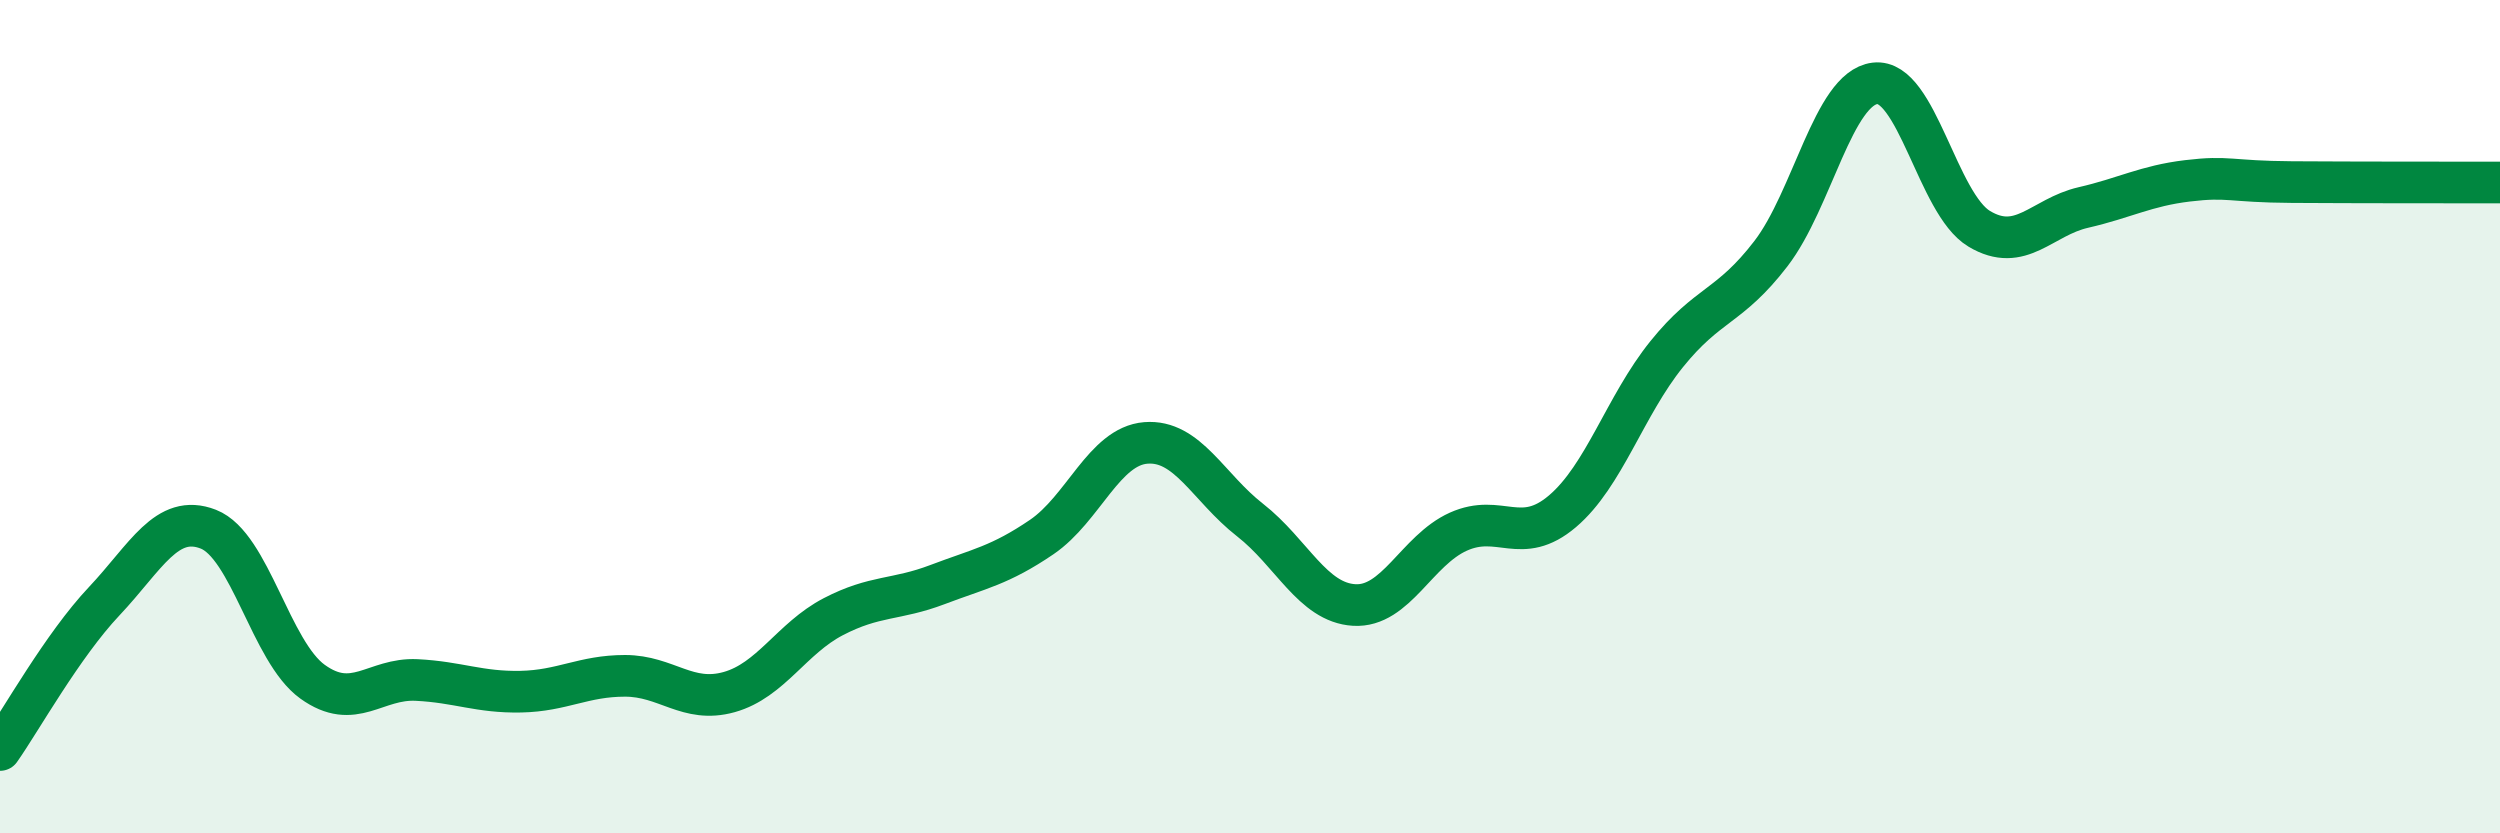 
    <svg width="60" height="20" viewBox="0 0 60 20" xmlns="http://www.w3.org/2000/svg">
      <path
        d="M 0,18 C 0.5,17.29 1.5,15.49 2.5,14.43 C 3.5,13.37 4,12.31 5,12.7 C 6,13.09 6.5,15.64 7.5,16.36 C 8.5,17.08 9,16.27 10,16.32 C 11,16.37 11.5,16.62 12.5,16.6 C 13.5,16.58 14,16.22 15,16.22 C 16,16.22 16.5,16.89 17.5,16.61 C 18.5,16.33 19,15.32 20,14.8 C 21,14.28 21.5,14.41 22.5,14.03 C 23.5,13.65 24,13.57 25,12.89 C 26,12.21 26.5,10.71 27.5,10.63 C 28.5,10.55 29,11.7 30,12.48 C 31,13.26 31.5,14.46 32.5,14.52 C 33.5,14.58 34,13.21 35,12.76 C 36,12.31 36.5,13.12 37.5,12.27 C 38.5,11.42 39,9.74 40,8.5 C 41,7.26 41.5,7.39 42.5,6.09 C 43.5,4.79 44,2.12 45,2 C 46,1.88 46.5,4.89 47.5,5.49 C 48.5,6.09 49,5.21 50,4.98 C 51,4.75 51.5,4.46 52.5,4.34 C 53.5,4.22 53.5,4.36 55,4.37 C 56.5,4.38 59,4.38 60,4.38L60 20L0 20Z"
        fill="#008740"
        opacity="0.1"
        stroke-linecap="round"
        stroke-linejoin="round"
      />
      <path
        d="M 0,18 C 0.5,17.29 1.5,15.49 2.5,14.43 C 3.5,13.37 4,12.31 5,12.7 C 6,13.09 6.5,15.64 7.5,16.36 C 8.5,17.08 9,16.27 10,16.32 C 11,16.37 11.5,16.62 12.5,16.6 C 13.5,16.58 14,16.22 15,16.22 C 16,16.22 16.5,16.89 17.5,16.61 C 18.5,16.33 19,15.32 20,14.8 C 21,14.28 21.5,14.41 22.5,14.03 C 23.5,13.65 24,13.57 25,12.89 C 26,12.21 26.5,10.71 27.5,10.63 C 28.5,10.55 29,11.7 30,12.48 C 31,13.26 31.5,14.46 32.5,14.52 C 33.5,14.58 34,13.21 35,12.76 C 36,12.31 36.5,13.12 37.5,12.27 C 38.5,11.42 39,9.74 40,8.5 C 41,7.26 41.5,7.39 42.5,6.09 C 43.5,4.79 44,2.12 45,2 C 46,1.88 46.5,4.89 47.5,5.49 C 48.5,6.09 49,5.21 50,4.98 C 51,4.75 51.5,4.46 52.5,4.34 C 53.5,4.22 53.5,4.36 55,4.37 C 56.5,4.38 59,4.38 60,4.38"
        stroke="#008740"
        stroke-width="1"
        fill="none"
        stroke-linecap="round"
        stroke-linejoin="round"
      />
    </svg>
  